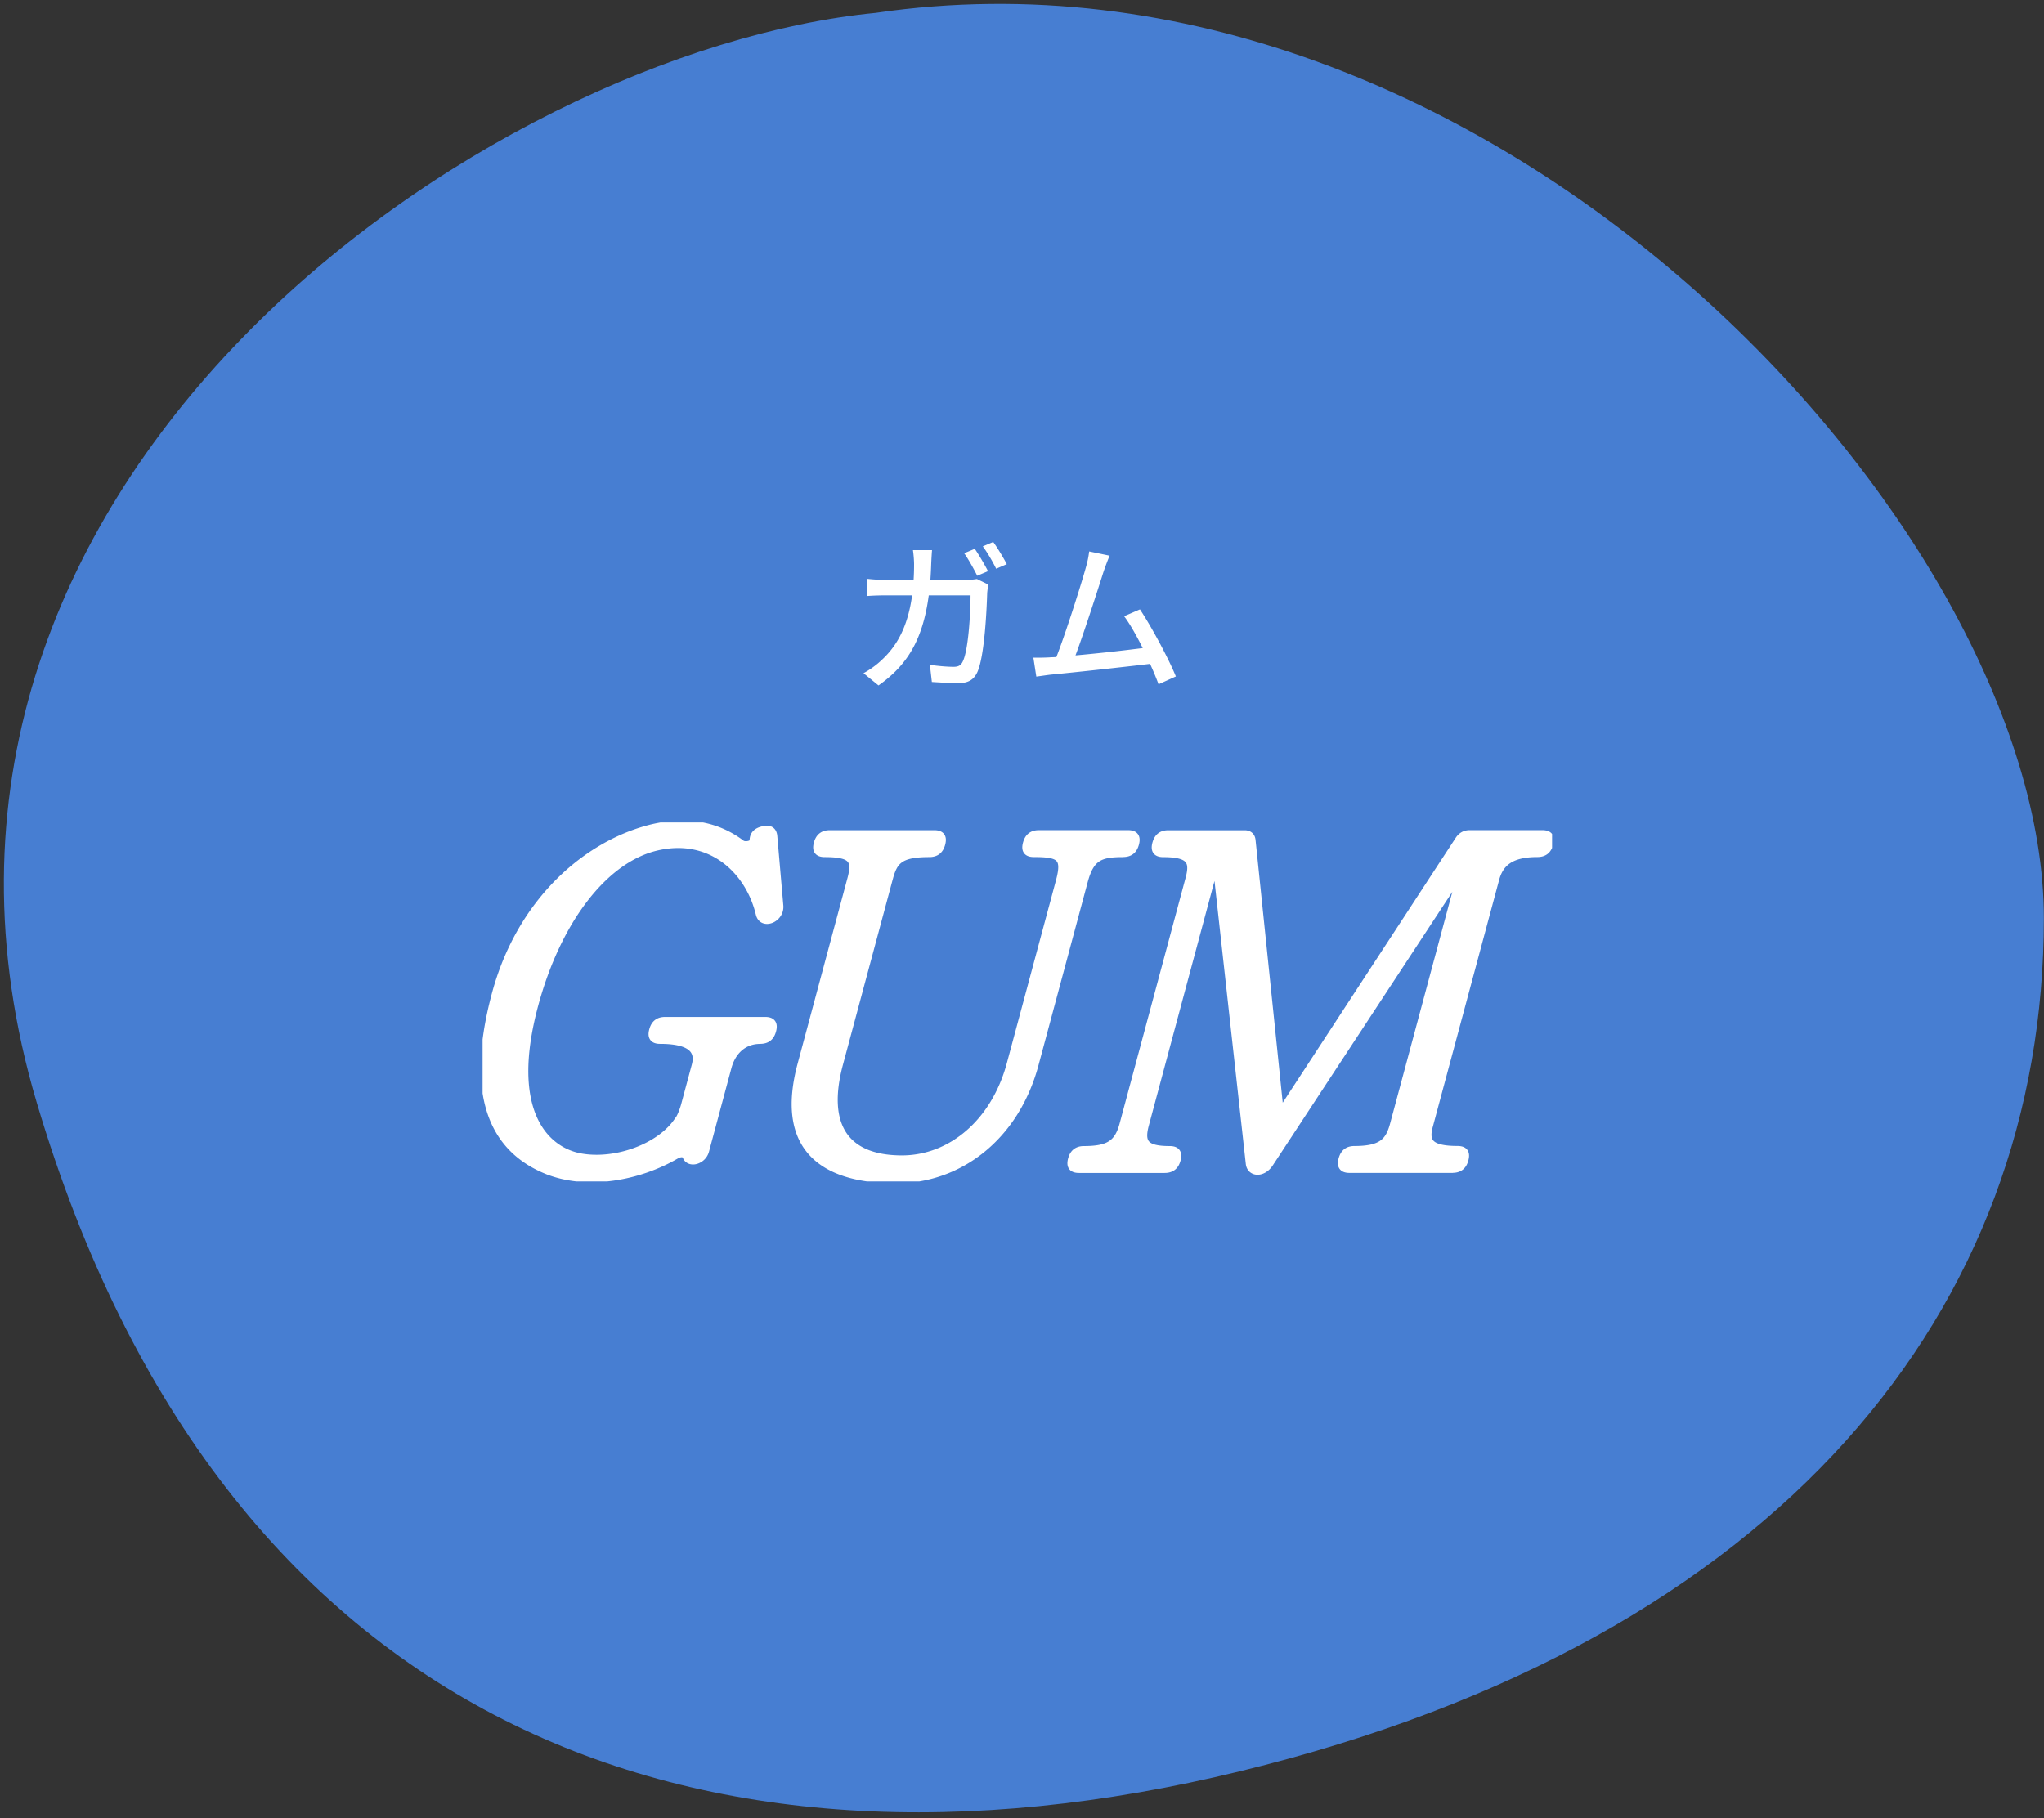 <svg xmlns="http://www.w3.org/2000/svg" width="263" height="234" fill="none"><rect width="100%" height="100%" fill="#333333" stroke="none"/><path fill="#477ED2" d="M4.74 141.944C-19.026 62.04 62.557 6.534 112.664 1.654 191.677-9.933 262.982 68.14 262.982 118.157s-33.404 92.713-103.425 109.791-131.048-6.099-154.816-86.003"/><g fill="#fff" clip-path="url(#a)"><path d="M97.799 133.817c-2.232 0-3.662 1.528-4.193 3.502L90.72 148.07c-.356 1.336-2.119 1.72-2.401.637-.187-.253-.566-.507-1.385-.062-4.684 2.735-11.278 4.009-16.465 1.974-6.046-2.419-10.493-8.395-6.668-22.648 3.21-11.964 11.759-19.344 20.15-21.379 4.627-1.083 8.419-.254 11.436 2.035.424.316 1.622.13 1.588-.445 0-.699.373-1.145 1.254-1.337.752-.191 1.193.062 1.26.762l.78 8.97c.13 1.651-2.153 2.542-2.503 1.014-1.317-5.536-6.221-10.306-13.295-8.648-6.803 1.59-12.827 9.539-15.748 20.42-3.69 13.74 1.401 18.764 5.961 19.592 4.56.829 10.352-1.274 12.629-4.769.26-.254.66-1.274.847-1.974l1.368-5.091c.599-2.227-.96-3.309-4.594-3.309-.83 0-1.108-.384-.887-1.207.22-.823.706-1.206 1.537-1.206H98.46c.83 0 1.107.383.887 1.206s-.706 1.207-1.537 1.207z"/><path d="M83.83 106.08c4.76-1.113 8.714-.266 11.87 2.125q-.001.002.041.018a1 1 0 0 0 .132.027c.112.011.243.003.363-.024a.6.6 0 0 0 .214-.085c.007-.433.13-.841.433-1.172.299-.328.722-.523 1.216-.633l.165-.037c.386-.074.782-.059 1.12.142.355.212.536.564.604.948l.023.166v.005l.78 8.971v.004c.086 1.095-.627 1.922-1.4 2.229-.39.155-.848.201-1.266.032-.439-.177-.749-.559-.87-1.085l-.001.001c-.634-2.664-2.127-5.127-4.29-6.721-2.15-1.585-4.986-2.331-8.374-1.538h-.001c-3.246.759-6.358 3.05-9.032 6.536-2.672 3.481-4.881 8.123-6.328 13.511-1.827 6.805-1.454 11.36-.141 14.286 1.305 2.907 3.566 4.267 5.69 4.653 2.171.394 4.662.093 6.892-.739 2.233-.833 4.143-2.175 5.202-3.801l.073-.089c-.002.002.01-.011.035-.048q.036-.052.086-.144c.066-.121.139-.277.212-.454a9 9 0 0 0 .374-1.087v-.001l1.367-5.091c.133-.494.133-.878.048-1.175-.082-.289-.257-.538-.555-.751-.629-.449-1.784-.722-3.579-.722-.465 0-.963-.103-1.26-.509-.293-.399-.255-.907-.134-1.359.13-.483.353-.899.722-1.188.37-.292.826-.407 1.321-.407H98.46c.465 0 .964.103 1.262.509.291.399.253.906.132 1.358-.13.483-.353.899-.722 1.189-.36.283-.8.398-1.278.405q-.027.005-.055.007c-1.93 0-3.198 1.301-3.686 3.113l-2.887 10.751a2.24 2.24 0 0 1-1.61 1.599c-.347.085-.73.08-1.07-.075a1.3 1.3 0 0 1-.694-.754.16.16 0 0 0-.082-.045c-.06-.011-.234-.015-.577.17-4.778 2.787-11.54 4.116-16.917 2.007l-.003-.003c-3.127-1.251-5.877-3.441-7.33-7.183-1.445-3.722-1.578-8.904.35-16.088 3.257-12.138 11.945-19.67 20.533-21.753zm11.239 2.965c-2.879-2.184-6.506-2.993-11-1.942-8.193 1.989-16.6 9.218-19.761 21.004-1.897 7.069-1.72 12.001-.386 15.436 1.325 3.412 3.82 5.419 6.737 6.586 4.996 1.96 11.419.742 16.01-1.938l.014-.007c.47-.255.892-.355 1.272-.287.294.053.507.196.656.348l.13.152.05.085a.5.5 0 0 1 .035.093c.03.119.088.17.152.199a.6.6 0 0 0 .388.012c.35-.086.721-.384.846-.851v-.001l2.887-10.752.12-.395c.654-1.94 2.186-3.476 4.536-3.495q.028-.004.056-.005c.334 0 .537-.076.672-.182.137-.108.266-.296.357-.636.046-.173.058-.294.054-.372a.3.3 0 0 0-.012-.075l-.008-.019-.01-.009a.2.2 0 0 0-.058-.027 1.1 1.1 0 0 0-.346-.044H85.582c-.334.001-.537.077-.672.183-.137.108-.266.295-.357.635a1.3 1.3 0 0 0-.054.373.3.3 0 0 0 .012.075q.006.017.008.018 0 .002.01.009a.3.3 0 0 0 .058.027c.065.023.175.044.346.044 1.839 0 3.28.268 4.189.917.47.336.8.776.955 1.316.153.532.123 1.118-.044 1.737l-1.366 5.091c-.1.374-.255.826-.42 1.22-.082.197-.17.388-.258.551-.07.129-.16.272-.262.387-1.221 1.853-3.334 3.298-5.69 4.178-2.376.886-5.06 1.222-7.447.788-2.437-.443-5.002-2.009-6.46-5.256-1.45-3.228-1.777-8.056.085-14.989 1.475-5.494 3.738-10.267 6.509-13.878 2.768-3.607 6.07-6.087 9.626-6.918l.343-.076c3.539-.736 6.57.077 8.895 1.791 2.239 1.651 3.8 4.119 4.549 6.787l.139.536.001.004c.054.237.16.317.242.35.105.042.275.048.483-.035.423-.168.786-.613.742-1.171v-.001l-.779-8.964v-.001c-.025-.246-.1-.297-.119-.309-.04-.024-.173-.068-.488.012l-.018.004c-.38.083-.578.205-.682.319-.095.104-.16.254-.16.505a.95.95 0 0 1-.366.763 1.6 1.6 0 0 1-.665.305 2.2 2.2 0 0 1-.704.043 1.4 1.4 0 0 1-.69-.245zm49.425.732c-2.995 0-4.216.508-5.052 3.625l-6.323 23.539c-2.525 9.415-9.78 14.822-17.815 14.822-10.007 0-14.9-4.578-12.166-14.76l6.408-23.854c.667-2.481.203-3.372-3.43-3.372-.83 0-1.107-.383-.887-1.206.22-.824.706-1.207 1.537-1.207h13.454c.83 0 1.107.383.887 1.207-.221.823-.707 1.206-1.537 1.206-3.826 0-4.594.953-5.204 3.242l-6.408 23.854c-2.136 7.95.701 12.342 8.097 12.342 6.374 0 11.99-4.77 14.008-12.28l6.322-23.538c.837-3.118.017-3.626-3.362-3.626-.83 0-1.107-.383-.887-1.206.221-.823.707-1.207 1.537-1.207h11.476c.831 0 1.108.384.887 1.207-.22.823-.706 1.206-1.537 1.206z"/><path d="M145.15 106.833c.465.001.963.104 1.261.51.291.399.253.906.132 1.358-.129.483-.353.899-.722 1.189-.351.276-.778.391-1.244.403q-.04.007-.084.009c-1.497 0-2.405.135-3.046.557-.62.409-1.09 1.159-1.498 2.679l-6.322 23.539c-2.582 9.623-10.029 15.21-18.323 15.211-5.058 0-8.973-1.153-11.255-3.74-2.299-2.606-2.806-6.511-1.417-11.681l6.407-23.855c.163-.607.244-1.071.238-1.429-.005-.346-.089-.552-.221-.696-.142-.156-.402-.31-.892-.42-.489-.11-1.155-.165-2.048-.165-.465 0-.963-.103-1.261-.509-.292-.399-.254-.906-.133-1.358.129-.483.354-.899.723-1.189.37-.292.825-.407 1.321-.407h13.454c.465 0 .963.103 1.261.509.292.399.254.907.133 1.359-.129.483-.354.898-.723 1.188-.371.291-.826.407-1.321.407-1.896 0-2.901.243-3.506.668-.583.41-.89 1.057-1.19 2.185h-.002l-6.407 23.854c-1.052 3.917-.84 6.822.406 8.729 1.231 1.884 3.579 2.952 7.185 2.952 6.084 0 11.529-4.557 13.499-11.891l6.324-23.539c.205-.764.295-1.323.285-1.733-.01-.396-.111-.604-.248-.739-.151-.149-.421-.284-.916-.372-.491-.088-1.138-.12-1.977-.12-.465 0-.964-.102-1.261-.509-.292-.398-.253-.906-.132-1.358.129-.483.353-.899.721-1.188.371-.292.826-.407 1.322-.408zm-11.477 1.05c-.334 0-.538.077-.673.183-.136.107-.265.295-.356.635a1.2 1.2 0 0 0-.055.372.3.3 0 0 0 .013.076l.008.018q0 .002.01.009a.3.3 0 0 0 .057.027c.066.023.175.043.346.043.851 0 1.575.032 2.161.136.583.105 1.098.293 1.47.66.386.382.544.884.559 1.46.013.562-.107 1.237-.32 2.031l-6.324 23.539c-2.064 7.684-7.851 12.667-14.513 12.668-3.791 0-6.561-1.129-8.064-3.428-1.487-2.276-1.624-5.543-.541-9.575l6.407-23.854c.31-1.16.693-2.134 1.602-2.773.888-.623 2.181-.858 4.11-.858.334 0 .538-.076.673-.182.137-.108.266-.295.357-.635a1.3 1.3 0 0 0 .053-.373.3.3 0 0 0-.011-.075q-.006-.018-.008-.018l-.011-.01a.2.2 0 0 0-.057-.026 1.1 1.1 0 0 0-.346-.044h-13.454c-.334 0-.537.076-.672.182-.137.108-.266.296-.357.636a1.2 1.2 0 0 0-.055.372.3.3 0 0 0 .012.075.04.04 0 0 0 .008.018l.011.01q.012.009.057.027c.065.023.175.043.346.043.923 0 1.678.056 2.277.191.598.134 1.093.358 1.438.735.354.388.488.871.496 1.389.006.38-.055.8-.158 1.253l-.116.465-6.408 23.854c-1.346 5.011-.774 8.487 1.192 10.715 1.982 2.248 5.518 3.384 10.467 3.384 7.776 0 14.839-5.226 17.309-14.433l6.322-23.539c.429-1.597.987-2.659 1.935-3.284.914-.602 2.093-.726 3.561-.73q.034-.005.069-.006c.334 0 .537-.075.672-.181.137-.108.266-.296.357-.636.046-.173.058-.294.054-.372a.3.3 0 0 0-.012-.075l-.008-.019-.01-.01a.2.2 0 0 0-.058-.026 1 1 0 0 0-.345-.044zm53.221 42.538h-13.261c-.831 0-1.108-.383-.887-1.206.22-.823.706-1.207 1.536-1.207 3.571 0 4.498-1.082 5.097-3.309l8.849-32.949-24.924 37.978c-.854 1.274-2.362 1.206-2.486 0l-4.334-39.184-9.171 34.16c-.633 2.351-.062 3.31 3.193 3.31.83 0 1.107.383.887 1.206-.221.823-.707 1.207-1.537 1.207h-11.03c-.83 0-1.107-.384-.887-1.207s.706-1.206 1.537-1.206c3.249 0 4.43-.829 5.097-3.31l8.487-31.612c.598-2.227.186-3.309-3.385-3.309-.831 0-1.108-.384-.887-1.207.22-.823.706-1.206 1.537-1.206h9.82c.509 0 .825.253.882.761l3.65 35.305 23.059-35.316q.494-.762 1.35-.762h9.369c.83 0 1.107.384.887 1.207s-.706 1.206-1.537 1.206c-3.571 0-4.888 1.337-5.43 3.372l-8.526 31.742c-.532 1.973-.074 3.118 3.689 3.118.831 0 1.108.383.887 1.206-.22.823-.706 1.207-1.537 1.207z"/><path d="M198.455 106.833c.466 0 .964.104 1.261.51.292.399.255.906.134 1.358-.13.483-.353.899-.722 1.189-.371.291-.827.406-1.323.406-1.727 0-2.828.325-3.55.829-.71.495-1.122 1.212-1.373 2.153v.001l-8.526 31.742c-.262.974-.199 1.485.104 1.796.167.172.457.342.965.466.507.124 1.195.195 2.113.195.466 0 .965.103 1.263.509.291.399.253.906.132 1.358-.129.483-.353.898-.722 1.188-.347.273-.768.39-1.226.404q-.045.009-.091.01h-13.261c-.466-.001-.964-.104-1.261-.51-.292-.398-.254-.906-.133-1.358.13-.483.353-.899.722-1.189.371-.291.826-.407 1.322-.407 1.75 0 2.737-.269 3.354-.719.604-.44.945-1.121 1.235-2.201l8-29.791-23.129 35.244-.003.004c-.504.752-1.248 1.175-1.961 1.163a1.5 1.5 0 0 1-.993-.378c-.28-.254-.447-.609-.49-1.02l-4.028-36.413-8.447 31.469c-.317 1.179-.247 1.745.025 2.052.141.16.388.315.828.426.442.111 1.039.17 1.832.17.466 0 .964.103 1.261.51.292.398.255.905.134 1.357-.13.483-.354.899-.723 1.189-.371.291-.826.407-1.322.407h-11.029c-.466 0-.964-.103-1.261-.51-.292-.398-.255-.906-.134-1.358.13-.482.354-.898.723-1.188.371-.291.826-.407 1.322-.407 1.599 0 2.576-.208 3.228-.638.629-.415 1.043-1.098 1.361-2.283l8.487-31.612c.303-1.126.258-1.689-.019-2.01-.143-.166-.399-.33-.869-.451-.471-.121-1.118-.188-1.989-.188-.465 0-.964-.102-1.261-.508-.292-.399-.255-.907-.134-1.359.13-.482.354-.898.722-1.188.371-.291.826-.407 1.322-.407h9.82c.339 0 .679.085.95.315.241.204.378.479.435.782l.019.131v.004l3.498 33.831 22.25-34.076c.419-.646 1.031-.998 1.79-.999zm-9.368 1.05c-.382.001-.673.154-.91.521l-.001.002-23.059 35.317a.53.53 0 0 1-.564.224.53.53 0 0 1-.397-.457l-3.651-35.301-.017-.097a.25.25 0 0 0-.072-.132c-.028-.024-.101-.065-.271-.065h-9.82c-.335 0-.538.076-.673.182-.137.108-.266.295-.357.635a1.3 1.3 0 0 0-.054.372.3.3 0 0 0 .012.076l.009.018q0 .003.01.01a.2.2 0 0 0 .057.026c.066.023.175.043.347.043.913 0 1.658.069 2.249.221.593.152 1.073.398 1.404.781.588.68.556 1.601.34 2.558l-.102.412-8.487 31.612c-.348 1.295-.859 2.268-1.798 2.887-.918.605-2.156.811-3.805.811-.335 0-.538.077-.673.183-.137.107-.267.294-.358.634a1.3 1.3 0 0 0-.053.372.3.3 0 0 0 .011.076l.008.018q0 .002.012.01a.2.2 0 0 0 .056.027c.065.023.175.043.347.043h11.029c.335 0 .538-.077.673-.183.137-.107.266-.294.357-.635.046-.173.058-.293.054-.372a.3.3 0 0 0-.011-.075l-.008-.018q0-.002-.012-.01a.2.2 0 0 0-.056-.027 1.1 1.1 0 0 0-.347-.043c-.833 0-1.528-.061-2.089-.203-.562-.142-1.03-.375-1.359-.748-.669-.76-.566-1.849-.251-3.02l9.17-34.16.032-.087a.526.526 0 0 1 .997.165l4.334 39.184v.004c.02.191.088.295.152.353a.45.45 0 0 0 .304.106c.285.005.723-.176 1.072-.697l24.922-37.973a.524.524 0 0 1 .945.423l-8.849 32.948v.002c-.308 1.146-.73 2.12-1.631 2.777-.889.648-2.152.92-3.972.92-.335 0-.538.076-.673.182-.137.108-.266.295-.357.635a1.3 1.3 0 0 0-.054.373.3.3 0 0 0 .012.075l.009.019.01.009a.2.2 0 0 0 .057.027c.066.023.175.044.346.044h13.177l.079-.007c.335 0 .538-.076.673-.182.137-.108.266-.295.357-.635.046-.173.058-.293.054-.372a.3.3 0 0 0-.012-.075l-.008-.018q0-.002-.011-.011a.3.3 0 0 0-.057-.026 1.1 1.1 0 0 0-.347-.043c-.962 0-1.743-.073-2.363-.225s-1.116-.392-1.467-.753c-.734-.755-.635-1.802-.366-2.802l8.526-31.741c.292-1.094.81-2.063 1.786-2.744.965-.673 2.308-1.017 4.151-1.017.335 0 .539-.075.674-.181.136-.108.265-.296.356-.636.047-.173.059-.294.055-.372a.3.3 0 0 0-.012-.075l-.009-.019-.01-.01a.2.2 0 0 0-.057-.026 1.1 1.1 0 0 0-.347-.044z"/></g><path fill="#fff" d="M125.425 70.632c.525.756 1.281 2.058 1.701 2.877l-1.386.588c-.42-.84-1.113-2.1-1.68-2.898zm2.373-.882c.567.777 1.344 2.08 1.743 2.856l-1.365.588c-.441-.903-1.134-2.1-1.722-2.877zm-7.875 1.05a51 51 0 0 0-.105 1.785 59 59 0 0 1-.105 2.058h4.536c.546 0 1.029-.063 1.449-.126l1.47.714a13 13 0 0 0-.147 1.071c-.063 2.121-.336 8.127-1.26 10.185-.441.966-1.155 1.428-2.436 1.428-1.134 0-2.352-.084-3.423-.147l-.252-2.205c1.071.147 2.184.252 3.045.252.63 0 .966-.189 1.197-.714.714-1.47.987-6.216.987-8.484h-5.376c-.777 5.838-2.855 9.051-6.467 11.592l-1.932-1.575c.756-.399 1.68-1.05 2.415-1.764 2.037-1.91 3.318-4.452 3.843-8.253h-3.192c-.777 0-1.764.021-2.562.084v-2.205a26 26 0 0 0 2.562.147h3.381q.063-.945.063-2.016c0-.462-.063-1.323-.147-1.827zm22.848.714a36 36 0 0 0-.798 2.121c-.63 1.995-2.541 7.938-3.591 10.71a234 234 0 0 0 8.652-.945c-.798-1.596-1.659-3.129-2.394-4.095l2.037-.882c1.47 2.205 3.717 6.384 4.62 8.631l-2.226 1.008a40 40 0 0 0-1.092-2.625c-3.339.4-10.059 1.134-12.789 1.386-.525.063-1.218.168-1.848.252l-.378-2.436c.651 0 1.47 0 2.1-.042.252-.02.546-.02.861-.042 1.176-3.003 3.171-9.282 3.759-11.403.294-1.008.378-1.575.462-2.184z"/><defs><clipPath id="a"><path fill="#fff" d="M62.094 105.842h137.61v46.197H62.094z"/></clipPath></defs></svg>